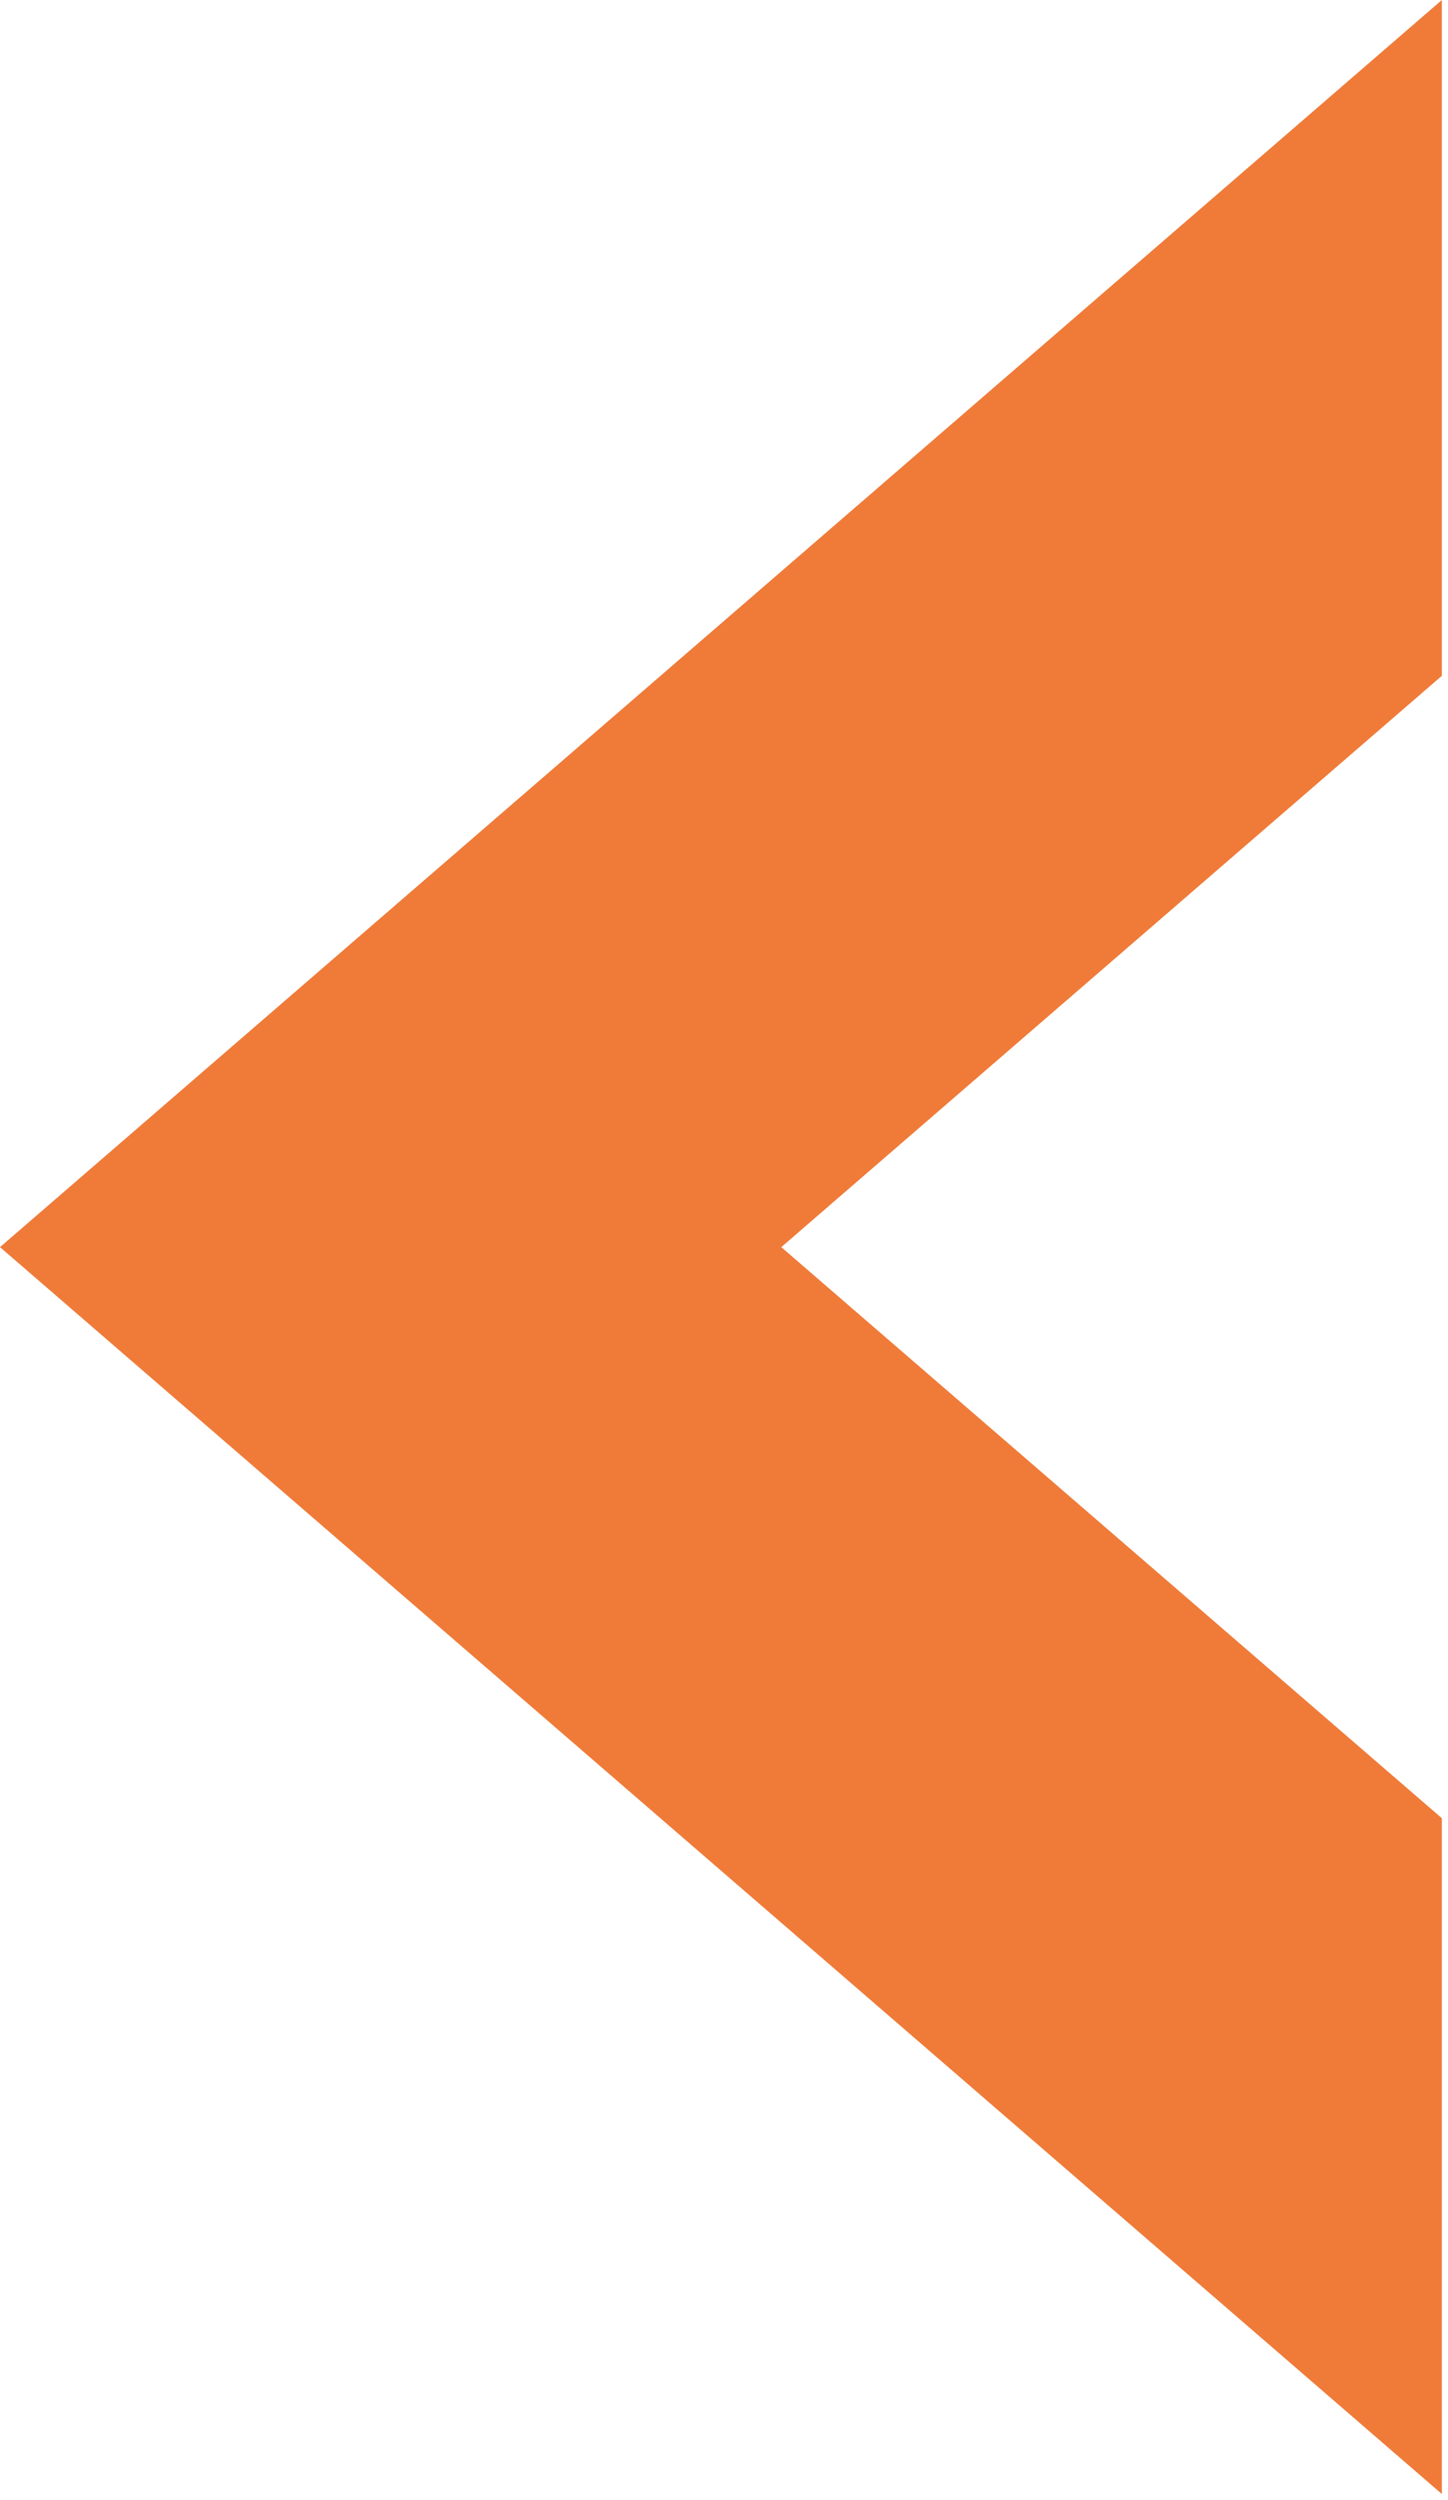 <?xml version="1.0" encoding="UTF-8"?> <svg xmlns="http://www.w3.org/2000/svg" width="113" height="195" viewBox="0 0 113 195" fill="none"> <path d="M112.52 0L0 97.273L112.52 194.526V141.815L60.971 97.273L112.52 52.712V0Z" fill="#F07B39"></path> </svg> 